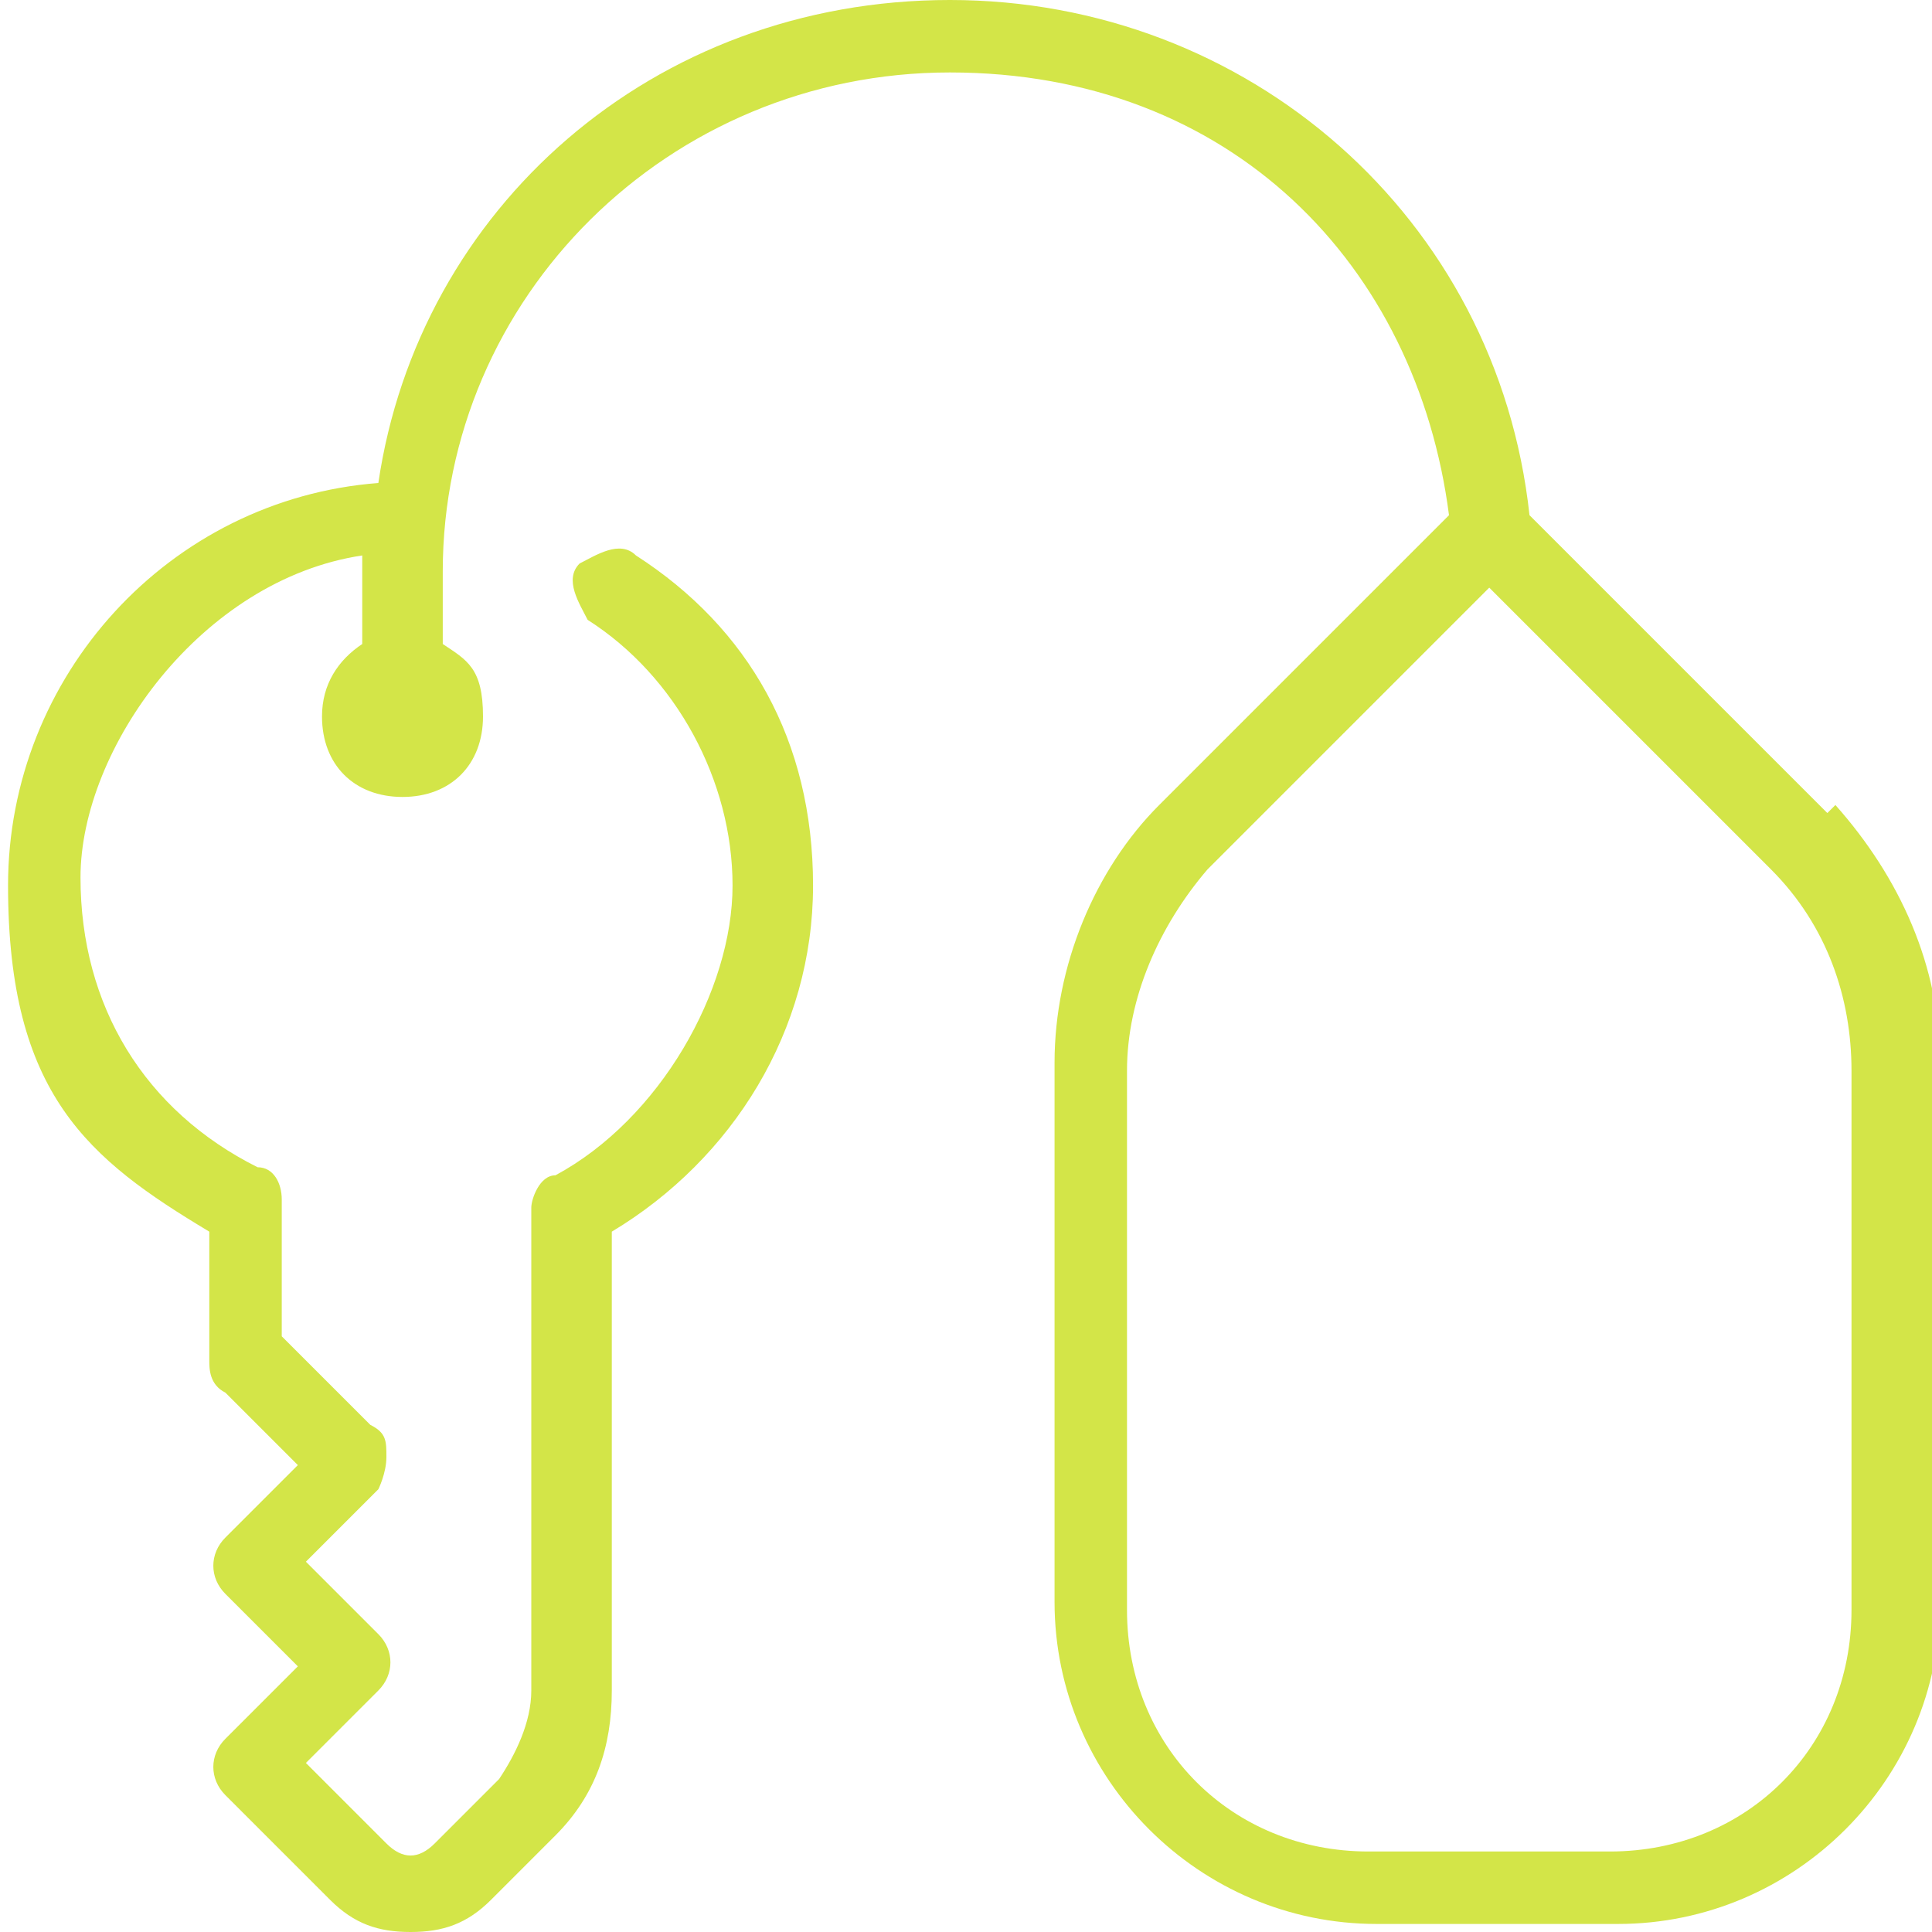 <?xml version="1.0" encoding="UTF-8"?>
<svg id="Layer_1" xmlns="http://www.w3.org/2000/svg" version="1.1" viewBox="0 0 24 24">
  <!-- Generator: Adobe Illustrator 29.5.1, SVG Export Plug-In . SVG Version: 2.1.0 Build 141)  -->
  <defs>
    <style>
      .st0 {
        fill: #d3e548;
      }
    </style>
  </defs>
  <path class="st0" d="M22.7,10.1l-3.7-3.7c-.4-3.7-3.5-6.4-7.2-6.4s-6.6,2.6-7.1,6c-2.6.2-4.6,2.4-4.6,5s1,3.4,2.5,4.3v1.6c0,.1,0,.3.2.4l.9.9-.9.9c-.2.2-.2.5,0,.7l.9.9-.9.9c-.2.2-.2.5,0,.7l1.3,1.3c.3.3.6.4,1,.4s.7-.1,1-.4l.8-.8c.5-.5.7-1.1.7-1.8v-5.7c1.5-.9,2.5-2.5,2.5-4.3s-.8-3.2-2.2-4.1c-.2-.2-.5,0-.7.1-.2.2,0,.5.1.7,1.1.7,1.8,2,1.8,3.3s-.9,2.9-2.2,3.6c-.2,0-.3.3-.3.4v6c0,.4-.2.8-.4,1.1l-.8.8c-.2.2-.4.2-.6,0l-1-1,.9-.9c.2-.2.2-.5,0-.7l-.9-.9.9-.9c0,0,.1-.2.1-.4s0-.3-.2-.4l-1.1-1.1v-1.7c0-.2-.1-.4-.3-.4-1.4-.7-2.2-2-2.2-3.6s1.5-3.7,3.5-4c0,0,0,.1,0,.2v.9c-.3.2-.5.5-.5.9,0,.6.4,1,1,1s1-.4,1-1-.2-.7-.5-.9v-.9c0-3.4,2.8-6.2,6.3-6.2s5.8,2.4,6.2,5.5l-3.6,3.6c-.8.8-1.3,2-1.3,3.2v6.7c0,2.2,1.8,4,4,4h3c2.2,0,4-1.8,4-4v-6.7c0-1.2-.5-2.3-1.3-3.2h0ZM23,20c0,1.7-1.3,3-3,3h-3c-1.7,0-3-1.3-3-3v-6.7c0-.9.4-1.8,1-2.5l3.5-3.5,3.5,3.5c.7.7,1,1.6,1,2.5v6.7Z"/>
</svg>